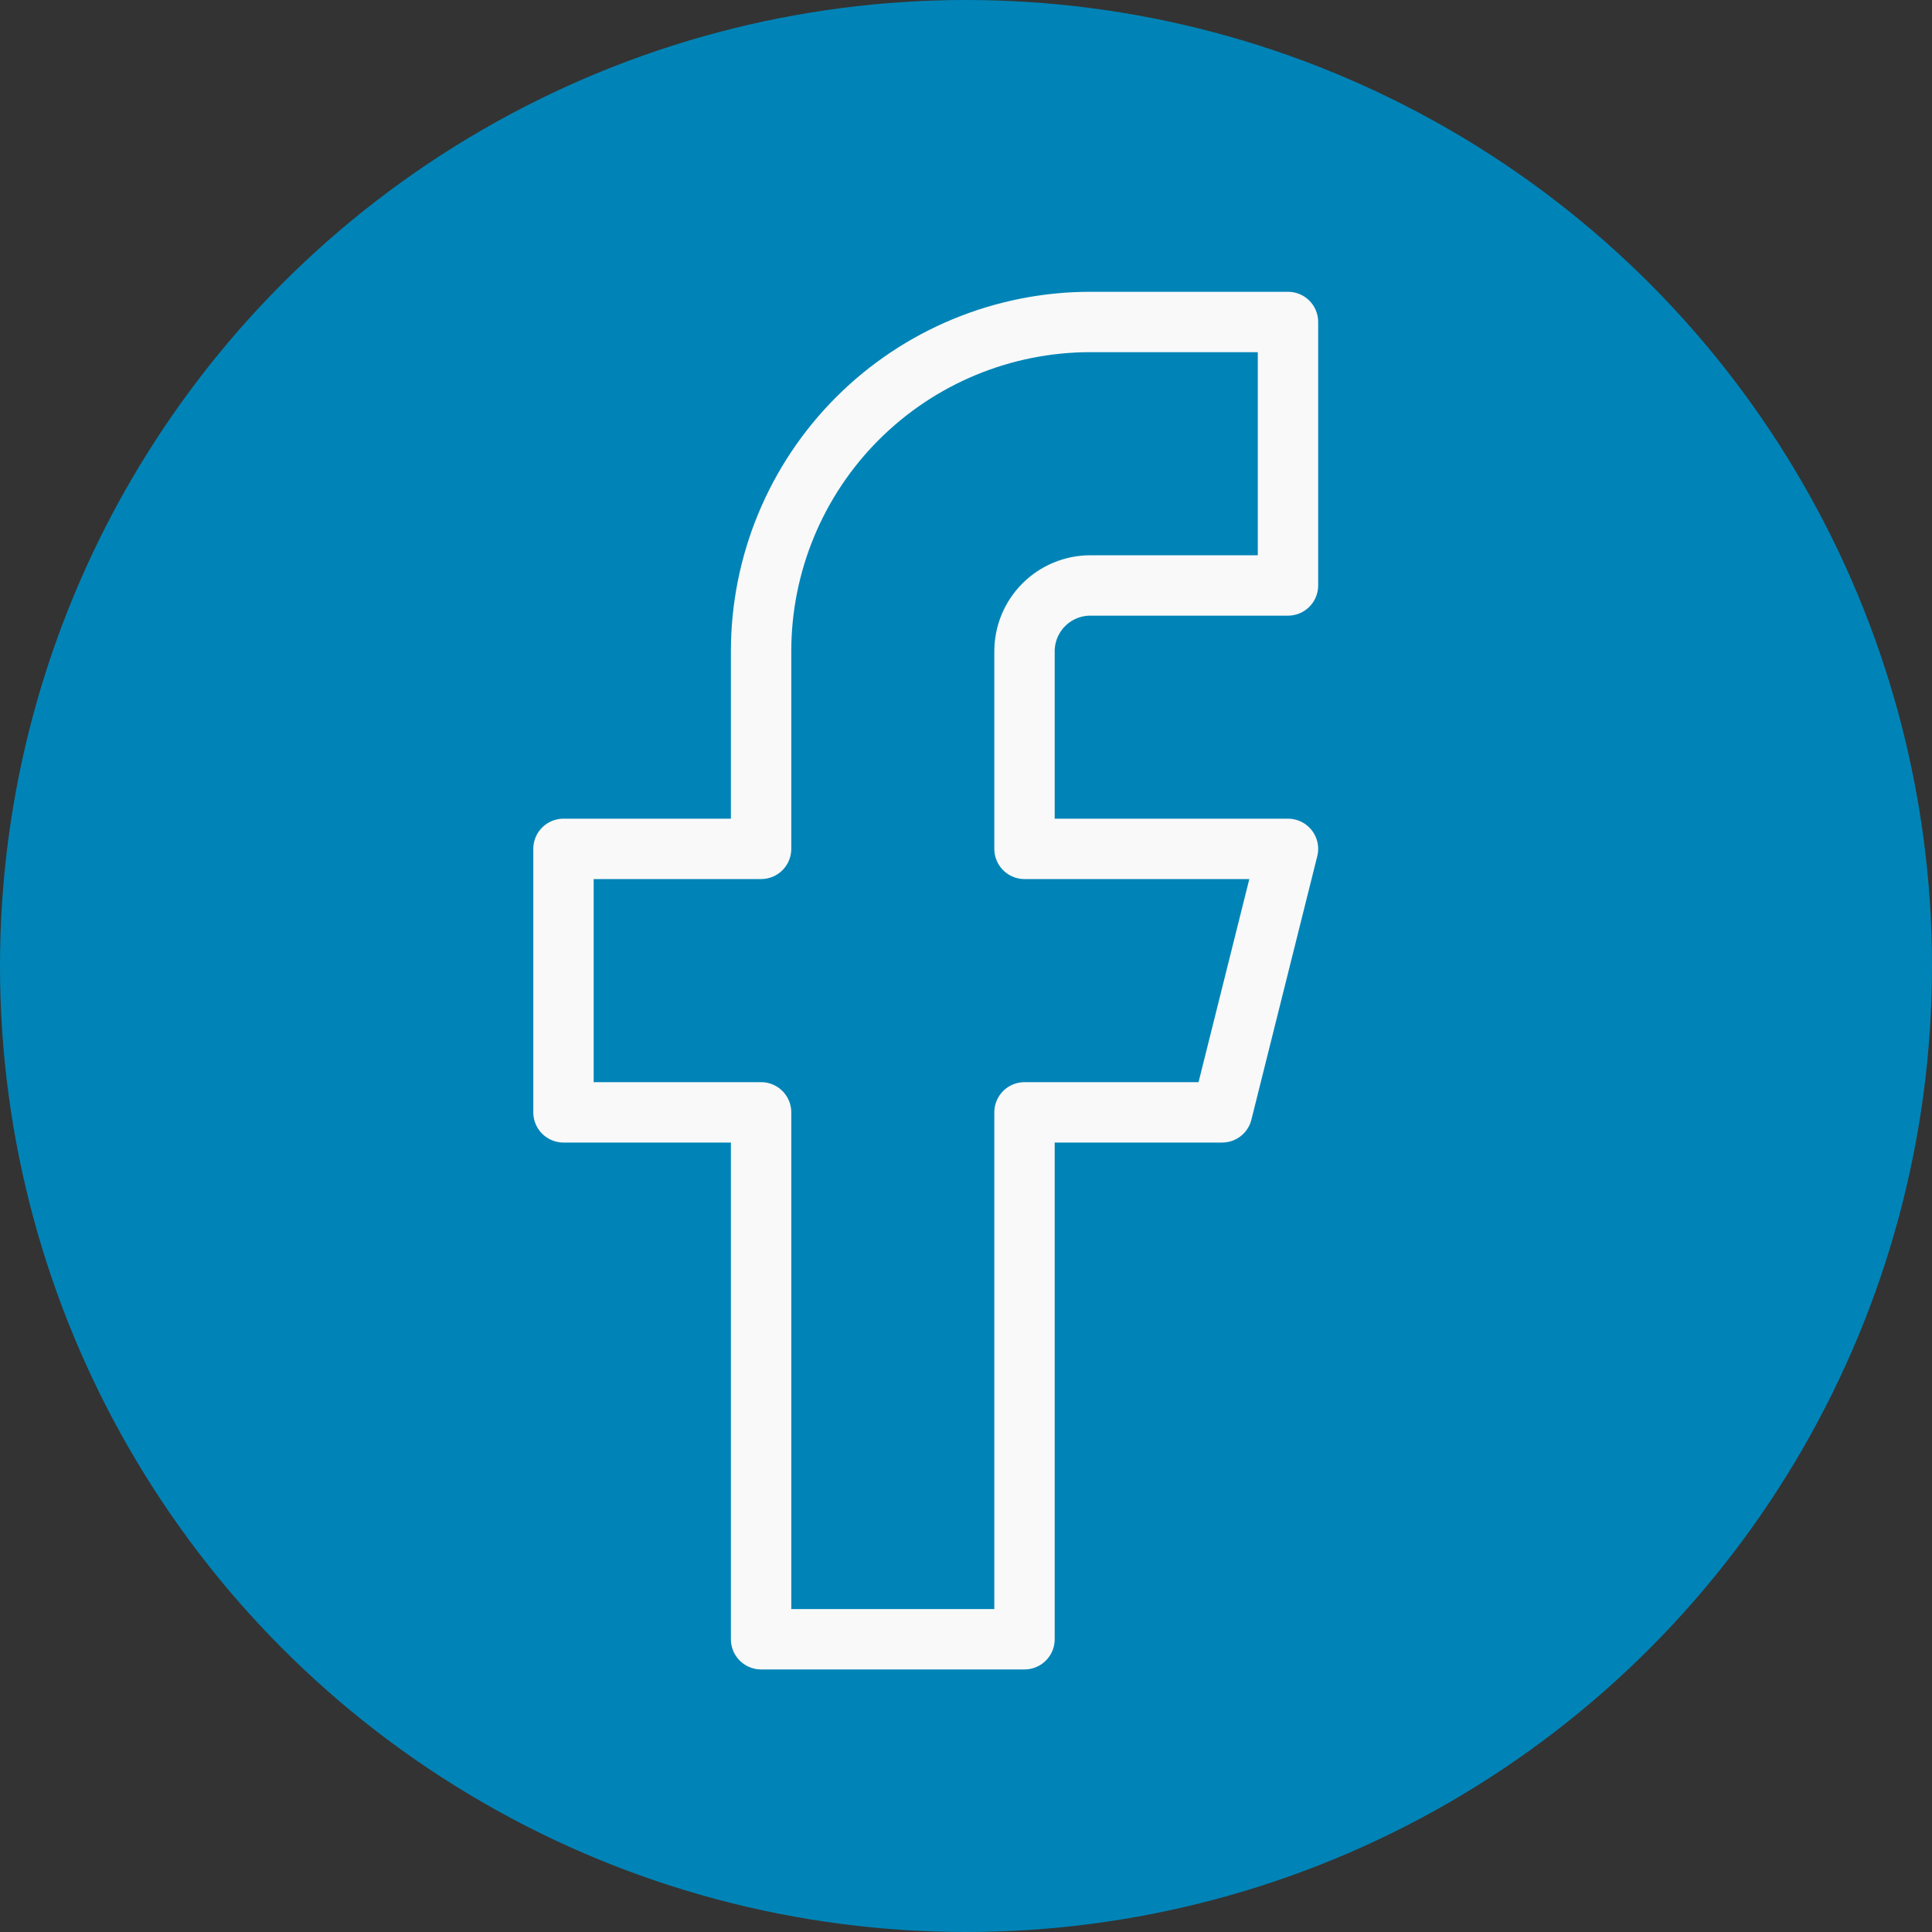 <svg xmlns="http://www.w3.org/2000/svg" width="32" height="32" viewBox="0 0 32 32" fill="none"><rect x="0" y="0" width="32" height="32" fill="#333333" stroke="none"/><circle cx="16" cy="16" r="16" fill="#0084B7"></circle><path d="M21.333 5.333H18.06C16.614 5.333 15.226 5.908 14.203 6.931C13.18 7.954 12.606 9.341 12.606 10.788V14.06H9.333V18.424H12.606V27.151H16.969V18.424H20.242L21.333 14.06H16.969V10.788C16.969 10.498 17.084 10.221 17.289 10.016C17.494 9.812 17.771 9.697 18.06 9.697H21.333V5.333Z" stroke="#F9F9F9" stroke-linecap="round" stroke-linejoin="round"></path></svg>